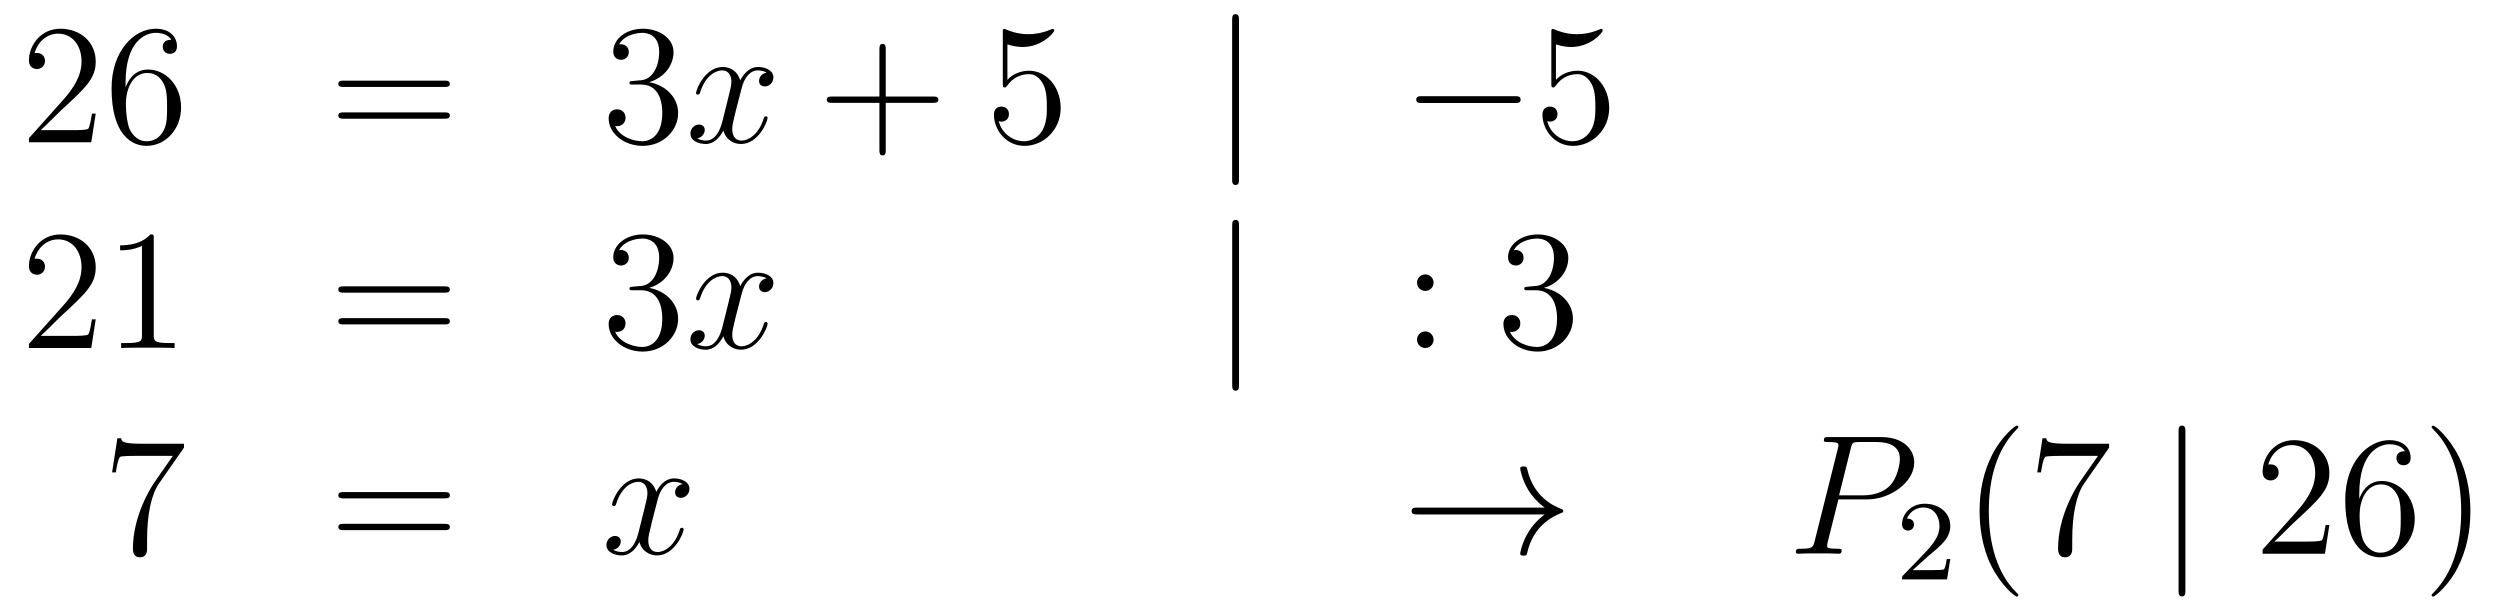 <?xml version='1.0'?>
<!-- This file was generated by dvisvgm 1.14.1 -->
<svg height='43pt' version='1.1' viewBox='0 -43 175 43' width='175pt' xmlns='http://www.w3.org/2000/svg' xmlns:xlink='http://www.w3.org/1999/xlink'>
<g id='page1'>
<g transform='matrix(1 0 0 1 -132 623)'>
<path d='M138.7 -658.048H138.437C138.401 -657.845 138.305 -657.187 138.186 -656.996C138.102 -656.889 137.421 -656.889 137.062 -656.889H134.851C135.173 -657.164 135.903 -657.929 136.213 -658.216C138.03 -659.889 138.7 -660.511 138.7 -661.694C138.7 -663.069 137.612 -663.989 136.225 -663.989C134.839 -663.989 134.026 -662.806 134.026 -661.778C134.026 -661.168 134.552 -661.168 134.588 -661.168C134.839 -661.168 135.149 -661.347 135.149 -661.73C135.149 -662.065 134.922 -662.292 134.588 -662.292C134.48 -662.292 134.456 -662.292 134.42 -662.28C134.648 -663.093 135.293 -663.643 136.07 -663.643C137.086 -663.643 137.708 -662.794 137.708 -661.694C137.708 -660.678 137.122 -659.793 136.441 -659.028L134.026 -656.327V-656.04H138.389L138.7 -658.048ZM140.79 -660.2C140.79 -663.224 142.261 -663.702 142.906 -663.702C143.337 -663.702 143.767 -663.571 143.994 -663.213C143.851 -663.213 143.396 -663.213 143.396 -662.722C143.396 -662.459 143.576 -662.232 143.886 -662.232C144.185 -662.232 144.388 -662.412 144.388 -662.758C144.388 -663.38 143.934 -663.989 142.894 -663.989C141.388 -663.989 139.81 -662.448 139.81 -659.817C139.81 -656.53 141.245 -655.789 142.261 -655.789C143.564 -655.789 144.675 -656.925 144.675 -658.479C144.675 -660.068 143.564 -661.132 142.368 -661.132C141.304 -661.132 140.91 -660.212 140.79 -659.877V-660.2ZM142.261 -656.112C141.507 -656.112 141.149 -656.781 141.041 -657.032C140.934 -657.343 140.814 -657.929 140.814 -658.766C140.814 -659.71 141.245 -660.893 142.321 -660.893C142.978 -660.893 143.325 -660.451 143.504 -660.045C143.695 -659.602 143.695 -659.005 143.695 -658.491C143.695 -657.881 143.695 -657.343 143.468 -656.889C143.169 -656.315 142.739 -656.112 142.261 -656.112Z' fill-rule='evenodd'/>
<path d='M163.107 -659.913C163.274 -659.913 163.489 -659.913 163.489 -660.128C163.489 -660.355 163.286 -660.355 163.107 -660.355H156.066C155.898 -660.355 155.683 -660.355 155.683 -660.14C155.683 -659.913 155.887 -659.913 156.066 -659.913H163.107ZM163.107 -657.69C163.274 -657.69 163.489 -657.69 163.489 -657.905C163.489 -658.132 163.286 -658.132 163.107 -658.132H156.066C155.898 -658.132 155.683 -658.132 155.683 -657.917C155.683 -657.69 155.887 -657.69 156.066 -657.69H163.107Z' fill-rule='evenodd'/>
<path d='M176.315 -660.332C176.111 -660.32 176.063 -660.307 176.063 -660.2C176.063 -660.081 176.123 -660.081 176.338 -660.081H176.888C177.904 -660.081 178.359 -659.244 178.359 -658.096C178.359 -656.53 177.546 -656.112 176.96 -656.112C176.386 -656.112 175.406 -656.387 175.059 -657.176C175.442 -657.116 175.788 -657.331 175.788 -657.761C175.788 -658.108 175.538 -658.347 175.203 -658.347C174.916 -658.347 174.605 -658.18 174.605 -657.726C174.605 -656.662 175.669 -655.789 176.996 -655.789C178.418 -655.789 179.47 -656.877 179.47 -658.084C179.47 -659.184 178.586 -660.045 177.438 -660.248C178.478 -660.547 179.148 -661.419 179.148 -662.352C179.148 -663.296 178.167 -663.989 177.008 -663.989C175.812 -663.989 174.928 -663.26 174.928 -662.388C174.928 -661.909 175.298 -661.814 175.478 -661.814C175.729 -661.814 176.016 -661.993 176.016 -662.352C176.016 -662.734 175.729 -662.902 175.466 -662.902C175.394 -662.902 175.37 -662.902 175.334 -662.89C175.788 -663.702 176.912 -663.702 176.972 -663.702C177.367 -663.702 178.143 -663.523 178.143 -662.352C178.143 -662.125 178.108 -661.455 177.761 -660.941C177.402 -660.415 176.996 -660.379 176.673 -660.367L176.315 -660.332Z' fill-rule='evenodd'/>
<path d='M185.66 -660.917C185.278 -660.846 185.134 -660.559 185.134 -660.332C185.134 -660.045 185.361 -659.949 185.529 -659.949C185.887 -659.949 186.138 -660.26 186.138 -660.582C186.138 -661.085 185.565 -661.312 185.062 -661.312C184.333 -661.312 183.927 -660.594 183.819 -660.367C183.544 -661.264 182.803 -661.312 182.588 -661.312C181.369 -661.312 180.723 -659.746 180.723 -659.483C180.723 -659.435 180.771 -659.375 180.855 -659.375C180.95 -659.375 180.974 -659.447 180.998 -659.495C181.404 -660.822 182.205 -661.073 182.552 -661.073C183.09 -661.073 183.198 -660.571 183.198 -660.284C183.198 -660.021 183.126 -659.746 182.982 -659.172L182.576 -657.534C182.397 -656.817 182.05 -656.16 181.416 -656.16C181.357 -656.16 181.058 -656.16 180.807 -656.315C181.237 -656.399 181.333 -656.757 181.333 -656.901C181.333 -657.14 181.154 -657.283 180.926 -657.283C180.639 -657.283 180.329 -657.032 180.329 -656.65C180.329 -656.148 180.891 -655.92 181.404 -655.92C181.978 -655.92 182.385 -656.375 182.636 -656.865C182.827 -656.16 183.425 -655.92 183.867 -655.92C185.086 -655.92 185.732 -657.487 185.732 -657.749C185.732 -657.809 185.684 -657.857 185.612 -657.857C185.505 -657.857 185.493 -657.797 185.457 -657.702C185.134 -656.65 184.441 -656.16 183.903 -656.16C183.485 -656.16 183.257 -656.47 183.257 -656.96C183.257 -657.223 183.305 -657.415 183.496 -658.204L183.915 -659.829C184.094 -660.547 184.5 -661.073 185.05 -661.073C185.075 -661.073 185.409 -661.073 185.66 -660.917Z' fill-rule='evenodd'/>
<path d='M194.002 -658.801H197.3C197.468 -658.801 197.683 -658.801 197.683 -659.017C197.683 -659.244 197.48 -659.244 197.3 -659.244H194.002V-662.543C194.002 -662.71 194.002 -662.926 193.786 -662.926C193.559 -662.926 193.559 -662.722 193.559 -662.543V-659.244H190.26C190.092 -659.244 189.877 -659.244 189.877 -659.028C189.877 -658.801 190.08 -658.801 190.26 -658.801H193.559V-655.502C193.559 -655.335 193.559 -655.12 193.774 -655.12C194.002 -655.12 194.002 -655.323 194.002 -655.502V-658.801Z' fill-rule='evenodd'/>
<path d='M202.519 -662.89C203.033 -662.722 203.452 -662.71 203.582 -662.71C204.934 -662.71 205.794 -663.702 205.794 -663.87C205.794 -663.918 205.77 -663.978 205.699 -663.978C205.675 -663.978 205.651 -663.978 205.543 -663.93C204.874 -663.643 204.3 -663.607 203.989 -663.607C203.201 -663.607 202.638 -663.846 202.411 -663.942C202.327 -663.978 202.303 -663.978 202.292 -663.978C202.196 -663.978 202.196 -663.906 202.196 -663.714V-660.164C202.196 -659.949 202.196 -659.877 202.339 -659.877C202.399 -659.877 202.411 -659.889 202.531 -660.033C202.866 -660.523 203.428 -660.81 204.025 -660.81C204.659 -660.81 204.97 -660.224 205.066 -660.021C205.268 -659.554 205.28 -658.969 205.28 -658.514C205.28 -658.06 205.28 -657.379 204.946 -656.841C204.683 -656.411 204.216 -656.112 203.69 -656.112C202.901 -656.112 202.124 -656.65 201.91 -657.522C201.97 -657.498 202.04 -657.487 202.1 -657.487C202.303 -657.487 202.626 -657.606 202.626 -658.012C202.626 -658.347 202.399 -658.538 202.1 -658.538C201.886 -658.538 201.575 -658.431 201.575 -657.965C201.575 -656.948 202.387 -655.789 203.714 -655.789C205.066 -655.789 206.249 -656.925 206.249 -658.443C206.249 -659.865 205.292 -661.049 204.037 -661.049C203.356 -661.049 202.83 -660.75 202.519 -660.415V-662.89Z' fill-rule='evenodd'/>
<path d='M218.729 -664.575C218.729 -664.79 218.729 -665.006 218.489 -665.006C218.25 -665.006 218.25 -664.79 218.25 -664.575V-653.482C218.25 -653.267 218.25 -653.052 218.489 -653.052C218.729 -653.052 218.729 -653.267 218.729 -653.482V-664.575Z' fill-rule='evenodd'/>
<path d='M238.025 -658.789C238.228 -658.789 238.444 -658.789 238.444 -659.028C238.444 -659.268 238.228 -659.268 238.025 -659.268H231.558C231.354 -659.268 231.139 -659.268 231.139 -659.028C231.139 -658.789 231.354 -658.789 231.558 -658.789H238.025Z' fill-rule='evenodd'/>
<path d='M240.916 -662.89C241.429 -662.722 241.848 -662.71 241.979 -662.71C243.33 -662.71 244.19 -663.702 244.19 -663.87C244.19 -663.918 244.166 -663.978 244.096 -663.978C244.072 -663.978 244.048 -663.978 243.94 -663.93C243.27 -663.643 242.696 -663.607 242.386 -663.607C241.597 -663.607 241.036 -663.846 240.808 -663.942C240.724 -663.978 240.701 -663.978 240.689 -663.978C240.593 -663.978 240.593 -663.906 240.593 -663.714V-660.164C240.593 -659.949 240.593 -659.877 240.737 -659.877C240.796 -659.877 240.808 -659.889 240.928 -660.033C241.262 -660.523 241.824 -660.81 242.422 -660.81C243.055 -660.81 243.366 -660.224 243.462 -660.021C243.665 -659.554 243.677 -658.969 243.677 -658.514C243.677 -658.06 243.677 -657.379 243.342 -656.841C243.079 -656.411 242.612 -656.112 242.087 -656.112C241.298 -656.112 240.521 -656.65 240.306 -657.522C240.366 -657.498 240.437 -657.487 240.497 -657.487C240.701 -657.487 241.024 -657.606 241.024 -658.012C241.024 -658.347 240.796 -658.538 240.497 -658.538C240.282 -658.538 239.971 -658.431 239.971 -657.965C239.971 -656.948 240.784 -655.789 242.111 -655.789C243.462 -655.789 244.645 -656.925 244.645 -658.443C244.645 -659.865 243.689 -661.049 242.434 -661.049C241.752 -661.049 241.226 -660.75 240.916 -660.415V-662.89Z' fill-rule='evenodd'/>
<path d='M138.7 -643.648H138.437C138.401 -643.445 138.305 -642.787 138.186 -642.596C138.102 -642.489 137.421 -642.489 137.062 -642.489H134.851C135.173 -642.764 135.903 -643.529 136.213 -643.816C138.03 -645.489 138.7 -646.111 138.7 -647.294C138.7 -648.669 137.612 -649.589 136.225 -649.589C134.839 -649.589 134.026 -648.406 134.026 -647.378C134.026 -646.768 134.552 -646.768 134.588 -646.768C134.839 -646.768 135.149 -646.947 135.149 -647.33C135.149 -647.665 134.922 -647.892 134.588 -647.892C134.48 -647.892 134.456 -647.892 134.42 -647.88C134.648 -648.693 135.293 -649.243 136.07 -649.243C137.086 -649.243 137.708 -648.394 137.708 -647.294C137.708 -646.278 137.122 -645.393 136.441 -644.628L134.026 -641.927V-641.64H138.389L138.7 -643.648ZM142.763 -649.302C142.763 -649.578 142.763 -649.589 142.524 -649.589C142.237 -649.267 141.639 -648.824 140.408 -648.824V-648.478C140.683 -648.478 141.28 -648.478 141.938 -648.788V-642.56C141.938 -642.13 141.902 -641.987 140.85 -641.987H140.48V-641.64C140.802 -641.664 141.962 -641.664 142.356 -641.664C142.751 -641.664 143.898 -641.664 144.221 -641.64V-641.987H143.851C142.799 -641.987 142.763 -642.13 142.763 -642.56V-649.302Z' fill-rule='evenodd'/>
<path d='M163.107 -645.513C163.274 -645.513 163.489 -645.513 163.489 -645.728C163.489 -645.955 163.286 -645.955 163.107 -645.955H156.066C155.898 -645.955 155.683 -645.955 155.683 -645.74C155.683 -645.513 155.887 -645.513 156.066 -645.513H163.107ZM163.107 -643.29C163.274 -643.29 163.489 -643.29 163.489 -643.505C163.489 -643.732 163.286 -643.732 163.107 -643.732H156.066C155.898 -643.732 155.683 -643.732 155.683 -643.517C155.683 -643.29 155.887 -643.29 156.066 -643.29H163.107Z' fill-rule='evenodd'/>
<path d='M176.315 -645.932C176.111 -645.92 176.063 -645.907 176.063 -645.8C176.063 -645.681 176.123 -645.681 176.338 -645.681H176.888C177.904 -645.681 178.359 -644.844 178.359 -643.696C178.359 -642.13 177.546 -641.712 176.96 -641.712C176.386 -641.712 175.406 -641.987 175.059 -642.776C175.442 -642.716 175.788 -642.931 175.788 -643.361C175.788 -643.708 175.538 -643.947 175.203 -643.947C174.916 -643.947 174.605 -643.78 174.605 -643.326C174.605 -642.262 175.669 -641.389 176.996 -641.389C178.418 -641.389 179.47 -642.477 179.47 -643.684C179.47 -644.784 178.586 -645.645 177.438 -645.848C178.478 -646.147 179.148 -647.019 179.148 -647.952C179.148 -648.896 178.167 -649.589 177.008 -649.589C175.812 -649.589 174.928 -648.86 174.928 -647.988C174.928 -647.509 175.298 -647.414 175.478 -647.414C175.729 -647.414 176.016 -647.593 176.016 -647.952C176.016 -648.334 175.729 -648.502 175.466 -648.502C175.394 -648.502 175.37 -648.502 175.334 -648.49C175.788 -649.302 176.912 -649.302 176.972 -649.302C177.367 -649.302 178.143 -649.123 178.143 -647.952C178.143 -647.725 178.108 -647.055 177.761 -646.541C177.402 -646.015 176.996 -645.979 176.673 -645.967L176.315 -645.932Z' fill-rule='evenodd'/>
<path d='M185.66 -646.517C185.278 -646.446 185.134 -646.159 185.134 -645.932C185.134 -645.645 185.361 -645.549 185.529 -645.549C185.887 -645.549 186.138 -645.86 186.138 -646.182C186.138 -646.685 185.565 -646.912 185.062 -646.912C184.333 -646.912 183.927 -646.194 183.819 -645.967C183.544 -646.864 182.803 -646.912 182.588 -646.912C181.369 -646.912 180.723 -645.346 180.723 -645.083C180.723 -645.035 180.771 -644.975 180.855 -644.975C180.95 -644.975 180.974 -645.047 180.998 -645.095C181.404 -646.422 182.205 -646.673 182.552 -646.673C183.09 -646.673 183.198 -646.171 183.198 -645.884C183.198 -645.621 183.126 -645.346 182.982 -644.772L182.576 -643.134C182.397 -642.417 182.05 -641.76 181.416 -641.76C181.357 -641.76 181.058 -641.76 180.807 -641.915C181.237 -641.999 181.333 -642.357 181.333 -642.501C181.333 -642.74 181.154 -642.883 180.926 -642.883C180.639 -642.883 180.329 -642.632 180.329 -642.25C180.329 -641.748 180.891 -641.52 181.404 -641.52C181.978 -641.52 182.385 -641.975 182.636 -642.465C182.827 -641.76 183.425 -641.52 183.867 -641.52C185.086 -641.52 185.732 -643.087 185.732 -643.349C185.732 -643.409 185.684 -643.457 185.612 -643.457C185.505 -643.457 185.493 -643.397 185.457 -643.302C185.134 -642.25 184.441 -641.76 183.903 -641.76C183.485 -641.76 183.257 -642.07 183.257 -642.56C183.257 -642.823 183.305 -643.015 183.496 -643.804L183.915 -645.429C184.094 -646.147 184.5 -646.673 185.05 -646.673C185.075 -646.673 185.409 -646.673 185.66 -646.517Z' fill-rule='evenodd'/>
<path d='M218.732 -650.175C218.732 -650.39 218.732 -650.606 218.494 -650.606C218.254 -650.606 218.254 -650.39 218.254 -650.175V-639.082C218.254 -638.867 218.254 -638.652 218.494 -638.652C218.732 -638.652 218.732 -638.867 218.732 -639.082V-650.175Z' fill-rule='evenodd'/>
<path d='M232.351 -646.218C232.351 -646.541 232.075 -646.792 231.776 -646.792C231.43 -646.792 231.191 -646.517 231.191 -646.218C231.191 -645.86 231.49 -645.633 231.764 -645.633C232.087 -645.633 232.351 -645.884 232.351 -646.218ZM232.351 -642.226C232.351 -642.548 232.075 -642.8 231.776 -642.8C231.43 -642.8 231.191 -642.525 231.191 -642.226C231.191 -641.867 231.49 -641.64 231.764 -641.64C232.087 -641.64 232.351 -641.891 232.351 -642.226Z' fill-rule='evenodd'/>
<path d='M238.949 -645.932C238.746 -645.92 238.698 -645.907 238.698 -645.8C238.698 -645.681 238.758 -645.681 238.973 -645.681H239.522C240.539 -645.681 240.992 -644.844 240.992 -643.696C240.992 -642.13 240.18 -641.712 239.594 -641.712C239.021 -641.712 238.04 -641.987 237.694 -642.776C238.076 -642.716 238.423 -642.931 238.423 -643.361C238.423 -643.708 238.171 -643.947 237.838 -643.947C237.55 -643.947 237.239 -643.78 237.239 -643.326C237.239 -642.262 238.303 -641.389 239.63 -641.389C241.052 -641.389 242.105 -642.477 242.105 -643.684C242.105 -644.784 241.22 -645.645 240.072 -645.848C241.112 -646.147 241.782 -647.019 241.782 -647.952C241.782 -648.896 240.802 -649.589 239.642 -649.589C238.447 -649.589 237.562 -648.86 237.562 -647.988C237.562 -647.509 237.932 -647.414 238.112 -647.414C238.363 -647.414 238.65 -647.593 238.65 -647.952C238.65 -648.334 238.363 -648.502 238.1 -648.502C238.028 -648.502 238.004 -648.502 237.968 -648.49C238.423 -649.302 239.546 -649.302 239.606 -649.302C240.001 -649.302 240.778 -649.123 240.778 -647.952C240.778 -647.725 240.742 -647.055 240.395 -646.541C240.037 -646.015 239.63 -645.979 239.308 -645.967L238.949 -645.932Z' fill-rule='evenodd'/>
<path d='M144.878 -634.663V-634.938H141.997C140.551 -634.938 140.527 -635.094 140.479 -635.321H140.216L139.846 -632.93H140.108C140.144 -633.145 140.252 -633.887 140.408 -634.018C140.503 -634.09 141.4 -634.09 141.567 -634.09H144.101L142.834 -632.273C142.511 -631.807 141.304 -629.846 141.304 -627.599C141.304 -627.467 141.304 -626.989 141.794 -626.989C142.296 -626.989 142.296 -627.455 142.296 -627.611V-628.208C142.296 -629.989 142.583 -631.376 143.145 -632.177L144.878 -634.663Z' fill-rule='evenodd'/>
<path d='M163.108 -631.113C163.275 -631.113 163.491 -631.113 163.491 -631.328C163.491 -631.555 163.287 -631.555 163.108 -631.555H156.067C155.9 -631.555 155.685 -631.555 155.685 -631.34C155.685 -631.113 155.888 -631.113 156.067 -631.113H163.108ZM163.108 -628.89C163.275 -628.89 163.491 -628.89 163.491 -629.105C163.491 -629.332 163.287 -629.332 163.108 -629.332H156.067C155.9 -629.332 155.685 -629.332 155.685 -629.117C155.685 -628.89 155.888 -628.89 156.067 -628.89H163.108Z' fill-rule='evenodd'/>
<path d='M179.782 -632.117C179.4 -632.046 179.256 -631.759 179.256 -631.532C179.256 -631.245 179.484 -631.149 179.651 -631.149C180.009 -631.149 180.261 -631.46 180.261 -631.782C180.261 -632.285 179.687 -632.512 179.184 -632.512C178.455 -632.512 178.049 -631.794 177.941 -631.567C177.666 -632.464 176.925 -632.512 176.71 -632.512C175.491 -632.512 174.845 -630.946 174.845 -630.683C174.845 -630.635 174.893 -630.575 174.977 -630.575C175.072 -630.575 175.096 -630.647 175.12 -630.695C175.527 -632.022 176.328 -632.273 176.674 -632.273C177.212 -632.273 177.32 -631.771 177.32 -631.484C177.32 -631.221 177.248 -630.946 177.105 -630.372L176.698 -628.734C176.519 -628.017 176.172 -627.36 175.539 -627.36C175.479 -627.36 175.18 -627.36 174.929 -627.515C175.359 -627.599 175.455 -627.957 175.455 -628.101C175.455 -628.34 175.276 -628.483 175.049 -628.483C174.762 -628.483 174.451 -628.232 174.451 -627.85C174.451 -627.348 175.013 -627.12 175.527 -627.12C176.1 -627.12 176.507 -627.575 176.758 -628.065C176.949 -627.36 177.547 -627.12 177.989 -627.12C179.209 -627.12 179.854 -628.687 179.854 -628.949C179.854 -629.009 179.806 -629.057 179.735 -629.057C179.627 -629.057 179.615 -628.997 179.579 -628.902C179.256 -627.85 178.563 -627.36 178.025 -627.36C177.607 -627.36 177.38 -627.67 177.38 -628.16C177.38 -628.423 177.427 -628.615 177.619 -629.404L178.037 -631.029C178.216 -631.747 178.623 -632.273 179.173 -632.273C179.197 -632.273 179.531 -632.273 179.782 -632.117Z' fill-rule='evenodd'/>
<path d='M240.124 -629.989C239.466 -629.487 239.143 -628.997 239.047 -628.842C238.51 -628.017 238.414 -627.264 238.414 -627.252C238.414 -627.108 238.558 -627.108 238.654 -627.108C238.856 -627.108 238.868 -627.132 238.916 -627.348C239.191 -628.519 239.897 -629.523 241.247 -630.073C241.391 -630.121 241.427 -630.145 241.427 -630.228S241.355 -630.348 241.331 -630.36C240.805 -630.563 239.358 -631.161 238.904 -633.169C238.868 -633.313 238.856 -633.348 238.654 -633.348C238.558 -633.348 238.414 -633.348 238.414 -633.205C238.414 -633.181 238.522 -632.428 239.023 -631.627C239.263 -631.268 239.609 -630.85 240.124 -630.468H231.241C231.026 -630.468 230.812 -630.468 230.812 -630.228C230.812 -629.989 231.026 -629.989 231.241 -629.989H240.124Z' fill-rule='evenodd'/>
<path d='M260.688 -631.041H262.697C264.346 -631.041 265.996 -632.261 265.996 -633.623C265.996 -634.556 265.207 -635.405 263.701 -635.405H260.006C259.78 -635.405 259.672 -635.405 259.672 -635.178C259.672 -635.058 259.78 -635.058 259.958 -635.058C260.688 -635.058 260.688 -634.962 260.688 -634.831C260.688 -634.807 260.688 -634.735 260.64 -634.556L259.027 -628.125C258.919 -627.706 258.895 -627.587 258.059 -627.587C257.831 -627.587 257.712 -627.587 257.712 -627.372C257.712 -627.24 257.819 -627.24 257.891 -627.24C258.118 -627.24 258.358 -627.264 258.584 -627.264H259.982C260.21 -627.264 260.461 -627.24 260.688 -627.24C260.784 -627.24 260.916 -627.24 260.916 -627.467C260.916 -627.587 260.808 -627.587 260.628 -627.587C259.912 -627.587 259.9 -627.67 259.9 -627.79C259.9 -627.85 259.912 -627.933 259.924 -627.993L260.688 -631.041ZM261.548 -634.592C261.656 -635.034 261.704 -635.058 262.17 -635.058H263.354C264.251 -635.058 264.991 -634.771 264.991 -633.874C264.991 -633.564 264.836 -632.547 264.287 -631.998C264.083 -631.782 263.509 -631.328 262.422 -631.328H260.736L261.548 -634.592Z' fill-rule='evenodd'/>
<path d='M266.968 -627.066C267.095 -627.185 267.43 -627.448 267.557 -627.56C268.051 -628.014 268.52 -628.452 268.52 -629.177C268.52 -630.125 267.724 -630.739 266.728 -630.739C265.772 -630.739 265.142 -630.014 265.142 -629.305C265.142 -628.914 265.453 -628.858 265.565 -628.858C265.732 -628.858 265.979 -628.978 265.979 -629.281C265.979 -629.695 265.58 -629.695 265.486 -629.695C265.716 -630.277 266.25 -630.476 266.64 -630.476C267.382 -630.476 267.764 -629.847 267.764 -629.177C267.764 -628.348 267.182 -627.743 266.242 -626.779L265.238 -625.743C265.142 -625.655 265.142 -625.639 265.142 -625.44H268.29L268.52 -626.866H268.273C268.25 -626.707 268.187 -626.308 268.091 -626.157C268.043 -626.093 267.437 -626.093 267.31 -626.093H265.891L266.968 -627.066Z' fill-rule='evenodd'/>
<path d='M273.286 -624.335C273.286 -624.371 273.286 -624.395 273.082 -624.598C271.886 -625.806 271.217 -627.778 271.217 -630.217C271.217 -632.536 271.778 -634.532 273.166 -635.943C273.286 -636.05 273.286 -636.074 273.286 -636.11C273.286 -636.182 273.226 -636.206 273.178 -636.206C273.022 -636.206 272.042 -635.345 271.457 -634.173C270.846 -632.966 270.571 -631.687 270.571 -630.217C270.571 -629.152 270.739 -627.73 271.361 -626.451C272.065 -625.017 273.046 -624.239 273.178 -624.239C273.226 -624.239 273.286 -624.263 273.286 -624.335ZM279.638 -634.663V-634.938H276.757C275.311 -634.938 275.287 -635.094 275.239 -635.321H274.976L274.606 -632.93H274.868C274.904 -633.145 275.012 -633.887 275.167 -634.018C275.263 -634.09 276.16 -634.09 276.326 -634.09H278.861L277.594 -632.273C277.271 -631.807 276.064 -629.846 276.064 -627.599C276.064 -627.467 276.064 -626.989 276.554 -626.989C277.056 -626.989 277.056 -627.455 277.056 -627.611V-628.208C277.056 -629.989 277.343 -631.376 277.904 -632.177L279.638 -634.663Z' fill-rule='evenodd'/>
<path d='M284.978 -635.775C284.978 -635.99 284.978 -636.206 284.74 -636.206C284.5 -636.206 284.5 -635.99 284.5 -635.775V-624.682C284.5 -624.467 284.5 -624.252 284.74 -624.252C284.978 -624.252 284.978 -624.467 284.978 -624.682V-635.775Z' fill-rule='evenodd'/>
<path d='M295.056 -629.248H294.793C294.758 -629.045 294.662 -628.387 294.542 -628.196C294.46 -628.089 293.778 -628.089 293.419 -628.089H291.208C291.53 -628.364 292.259 -629.129 292.571 -629.416C294.388 -631.089 295.056 -631.711 295.056 -632.894C295.056 -634.269 293.969 -635.189 292.582 -635.189C291.196 -635.189 290.382 -634.006 290.382 -632.978C290.382 -632.368 290.909 -632.368 290.945 -632.368C291.196 -632.368 291.506 -632.547 291.506 -632.93C291.506 -633.265 291.28 -633.492 290.945 -633.492C290.837 -633.492 290.813 -633.492 290.777 -633.48C291.005 -634.293 291.649 -634.843 292.427 -634.843C293.443 -634.843 294.065 -633.994 294.065 -632.894C294.065 -631.878 293.479 -630.993 292.798 -630.228L290.382 -627.527V-627.24H294.746L295.056 -629.248ZM297.148 -631.4C297.148 -634.424 298.618 -634.902 299.263 -634.902C299.693 -634.902 300.124 -634.771 300.35 -634.413C300.208 -634.413 299.753 -634.413 299.753 -633.922C299.753 -633.659 299.933 -633.432 300.244 -633.432C300.542 -633.432 300.745 -633.612 300.745 -633.958C300.745 -634.58 300.292 -635.189 299.251 -635.189C297.745 -635.189 296.167 -633.648 296.167 -631.017C296.167 -627.73 297.601 -626.989 298.618 -626.989C299.921 -626.989 301.032 -628.125 301.032 -629.679C301.032 -631.268 299.921 -632.332 298.726 -632.332C297.661 -632.332 297.266 -631.412 297.148 -631.077V-631.4ZM298.618 -627.312C297.864 -627.312 297.506 -627.981 297.398 -628.232C297.29 -628.543 297.172 -629.129 297.172 -629.966C297.172 -630.91 297.601 -632.093 298.678 -632.093C299.335 -632.093 299.682 -631.651 299.861 -631.245C300.052 -630.802 300.052 -630.205 300.052 -629.691C300.052 -629.081 300.052 -628.543 299.825 -628.089C299.526 -627.515 299.095 -627.312 298.618 -627.312ZM304.927 -630.217C304.927 -631.125 304.808 -632.607 304.139 -633.994C303.433 -635.428 302.453 -636.206 302.322 -636.206C302.274 -636.206 302.214 -636.182 302.214 -636.11C302.214 -636.074 302.214 -636.05 302.417 -635.847C303.613 -634.64 304.283 -632.667 304.283 -630.228C304.283 -627.909 303.72 -625.913 302.334 -624.502C302.214 -624.395 302.214 -624.371 302.214 -624.335C302.214 -624.263 302.274 -624.239 302.322 -624.239C302.477 -624.239 303.457 -625.1 304.043 -626.272C304.652 -627.491 304.927 -628.782 304.927 -630.217Z' fill-rule='evenodd'/>
</g>
</g>
</svg>
